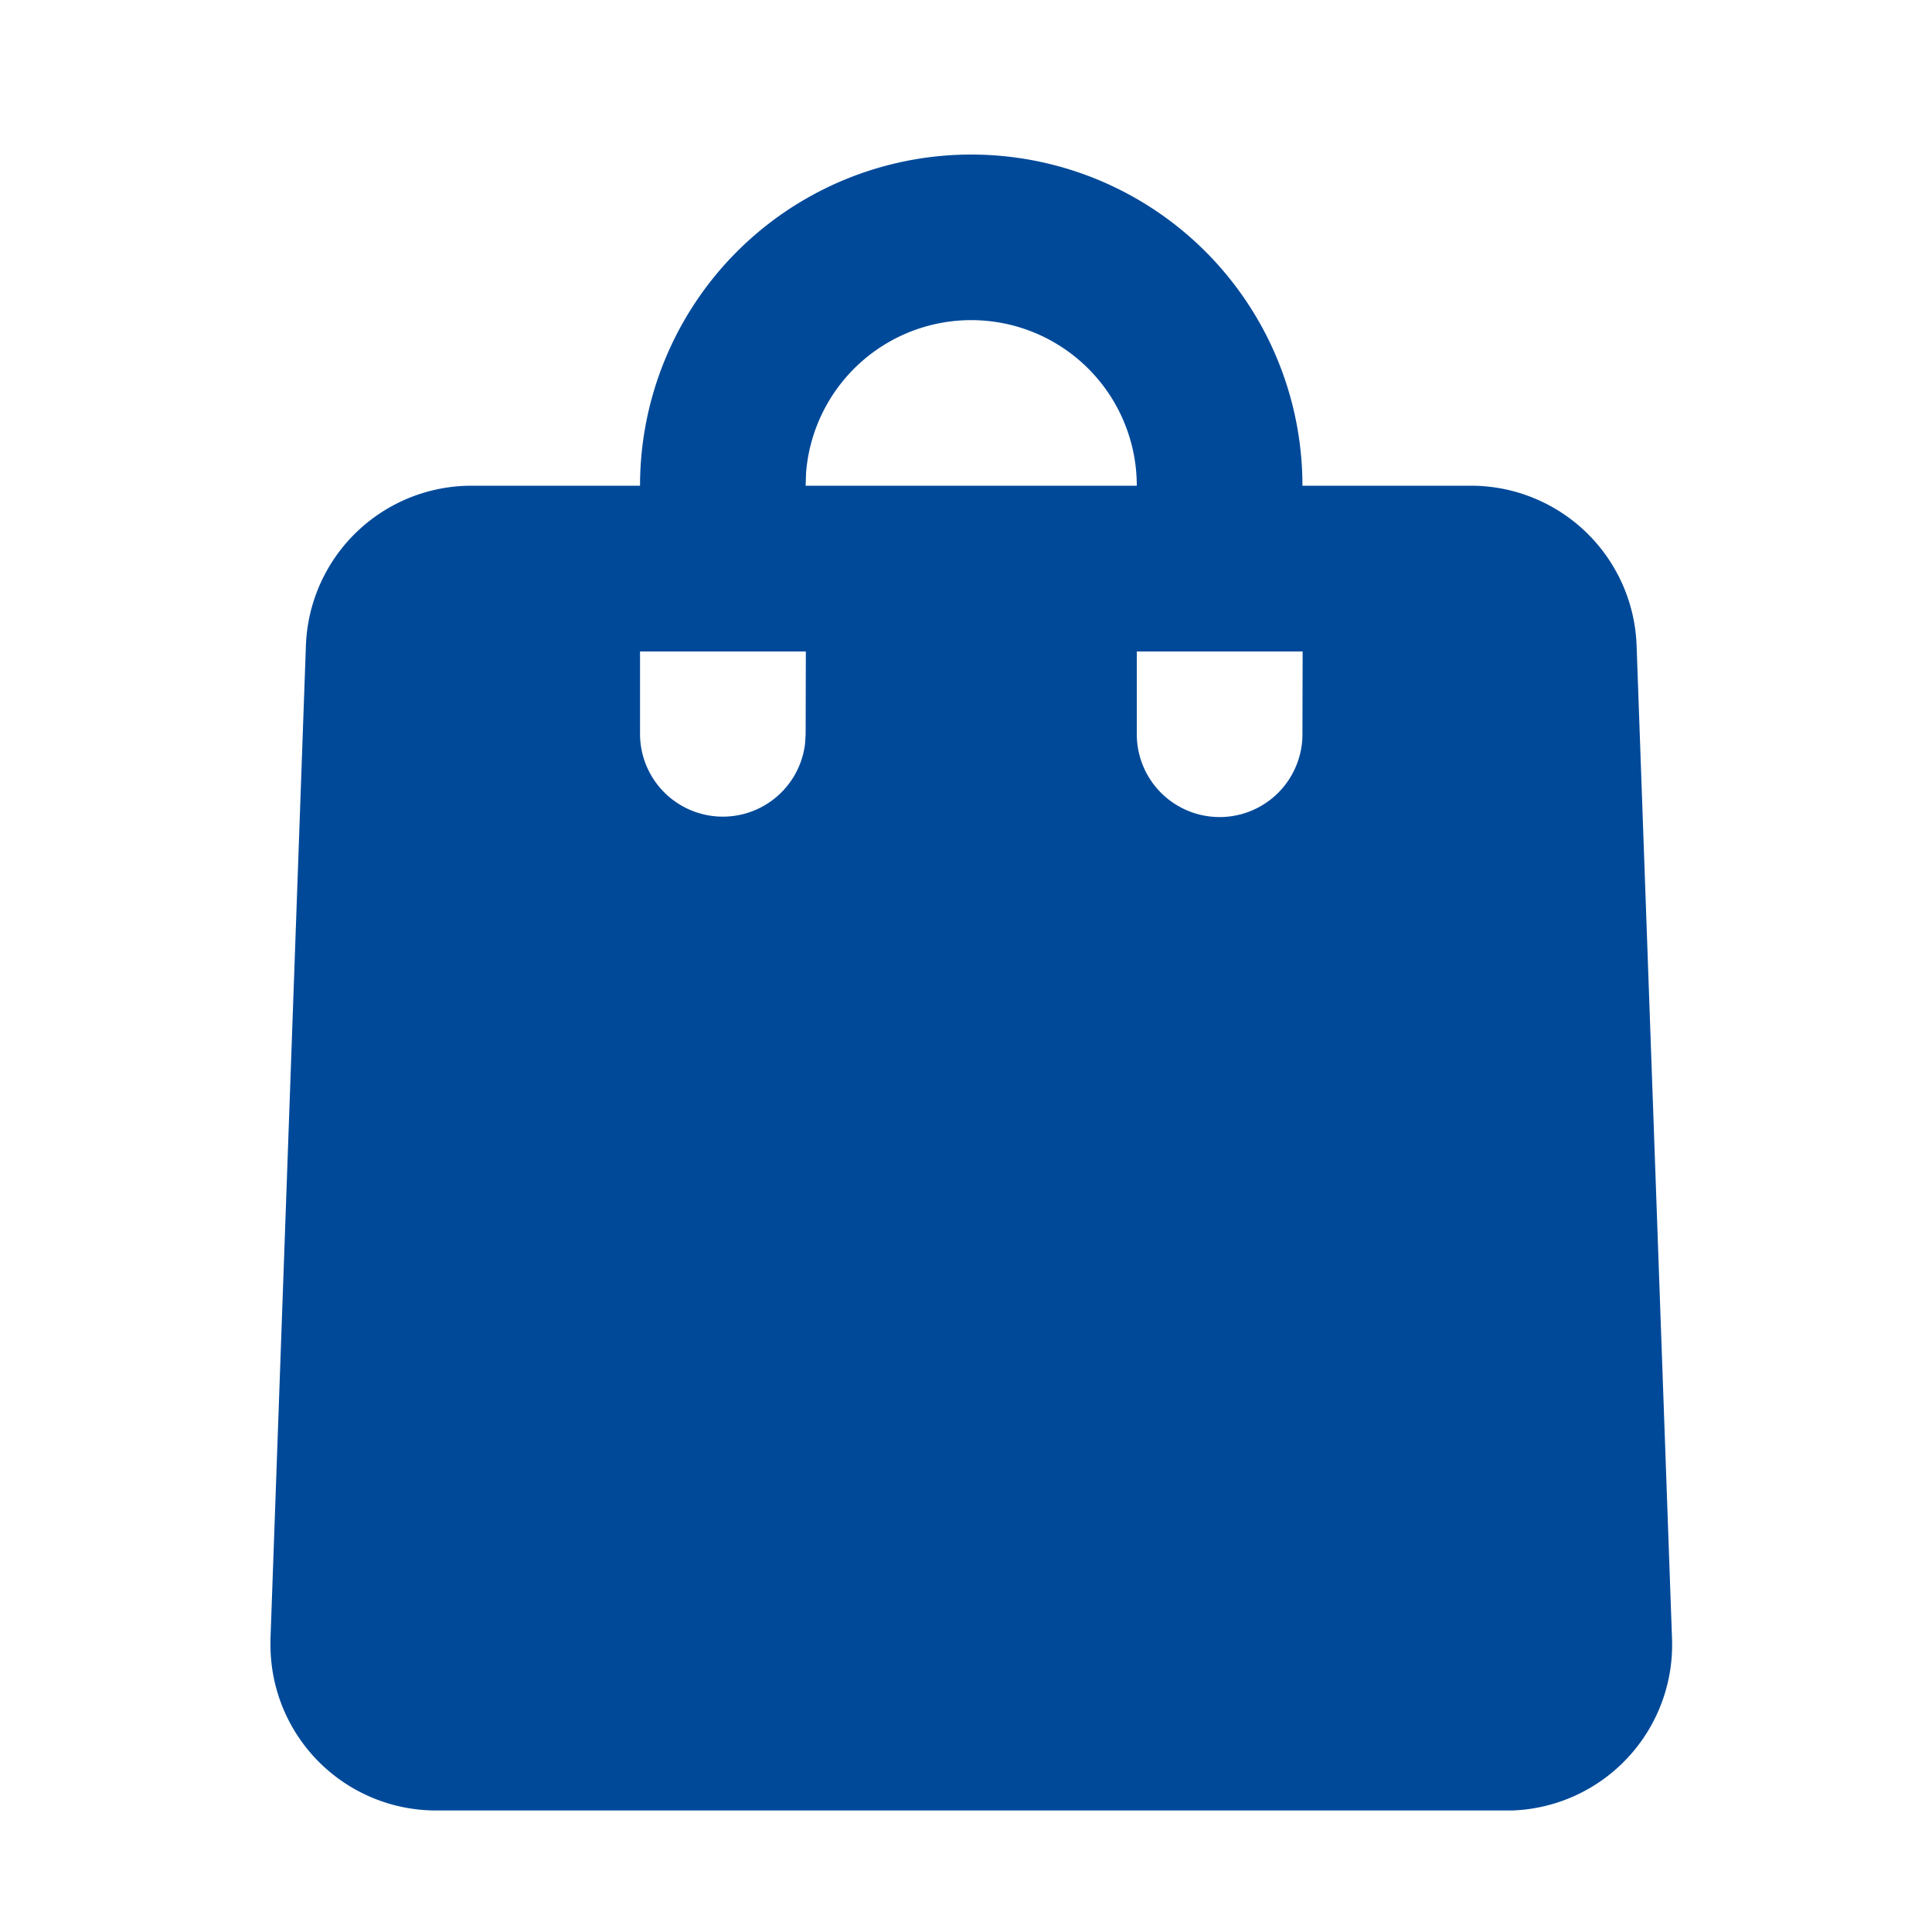 <svg xmlns="http://www.w3.org/2000/svg" width="50" height="50"><defs><clipPath id="a"><path d="M0 0h50v50H0Z" data-name="パス 11038" style="fill:#fff;stroke:#707070" transform="translate(2440 2335)"/></clipPath></defs><g data-name="マスクグループ 2" style="clip-path:url(#a)" transform="translate(-2440 -2335)"><g data-name="グループ 4247"><path d="M22.78 82.54a8.57 8.57 0 0 1 8.572 8.57h4.36A4.29 4.29 0 0 1 40 95.245l.917 25.715a4.29 4.29 0 0 1-4.132 4.435H8.928a4.285 4.285 0 0 1-4.283-4.287v-.15l.917-25.715a4.29 4.29 0 0 1 4.287-4.133h4.36a8.57 8.57 0 0 1 8.572-8.57M18.5 95.4h-4.291v2.142a2.143 2.143 0 0 0 4.27.251l.016-.251Zm12.857 0h-4.292v2.142a2.143 2.143 0 0 0 4.287 0Zm-8.577-8.575a4.287 4.287 0 0 0-4.275 3.965l-.01.32h8.57a4.285 4.285 0 0 0-4.285-4.285" data-name="パス 7632" style="fill:#004999" transform="translate(2442.355 2256.46)"/></g></g></svg>